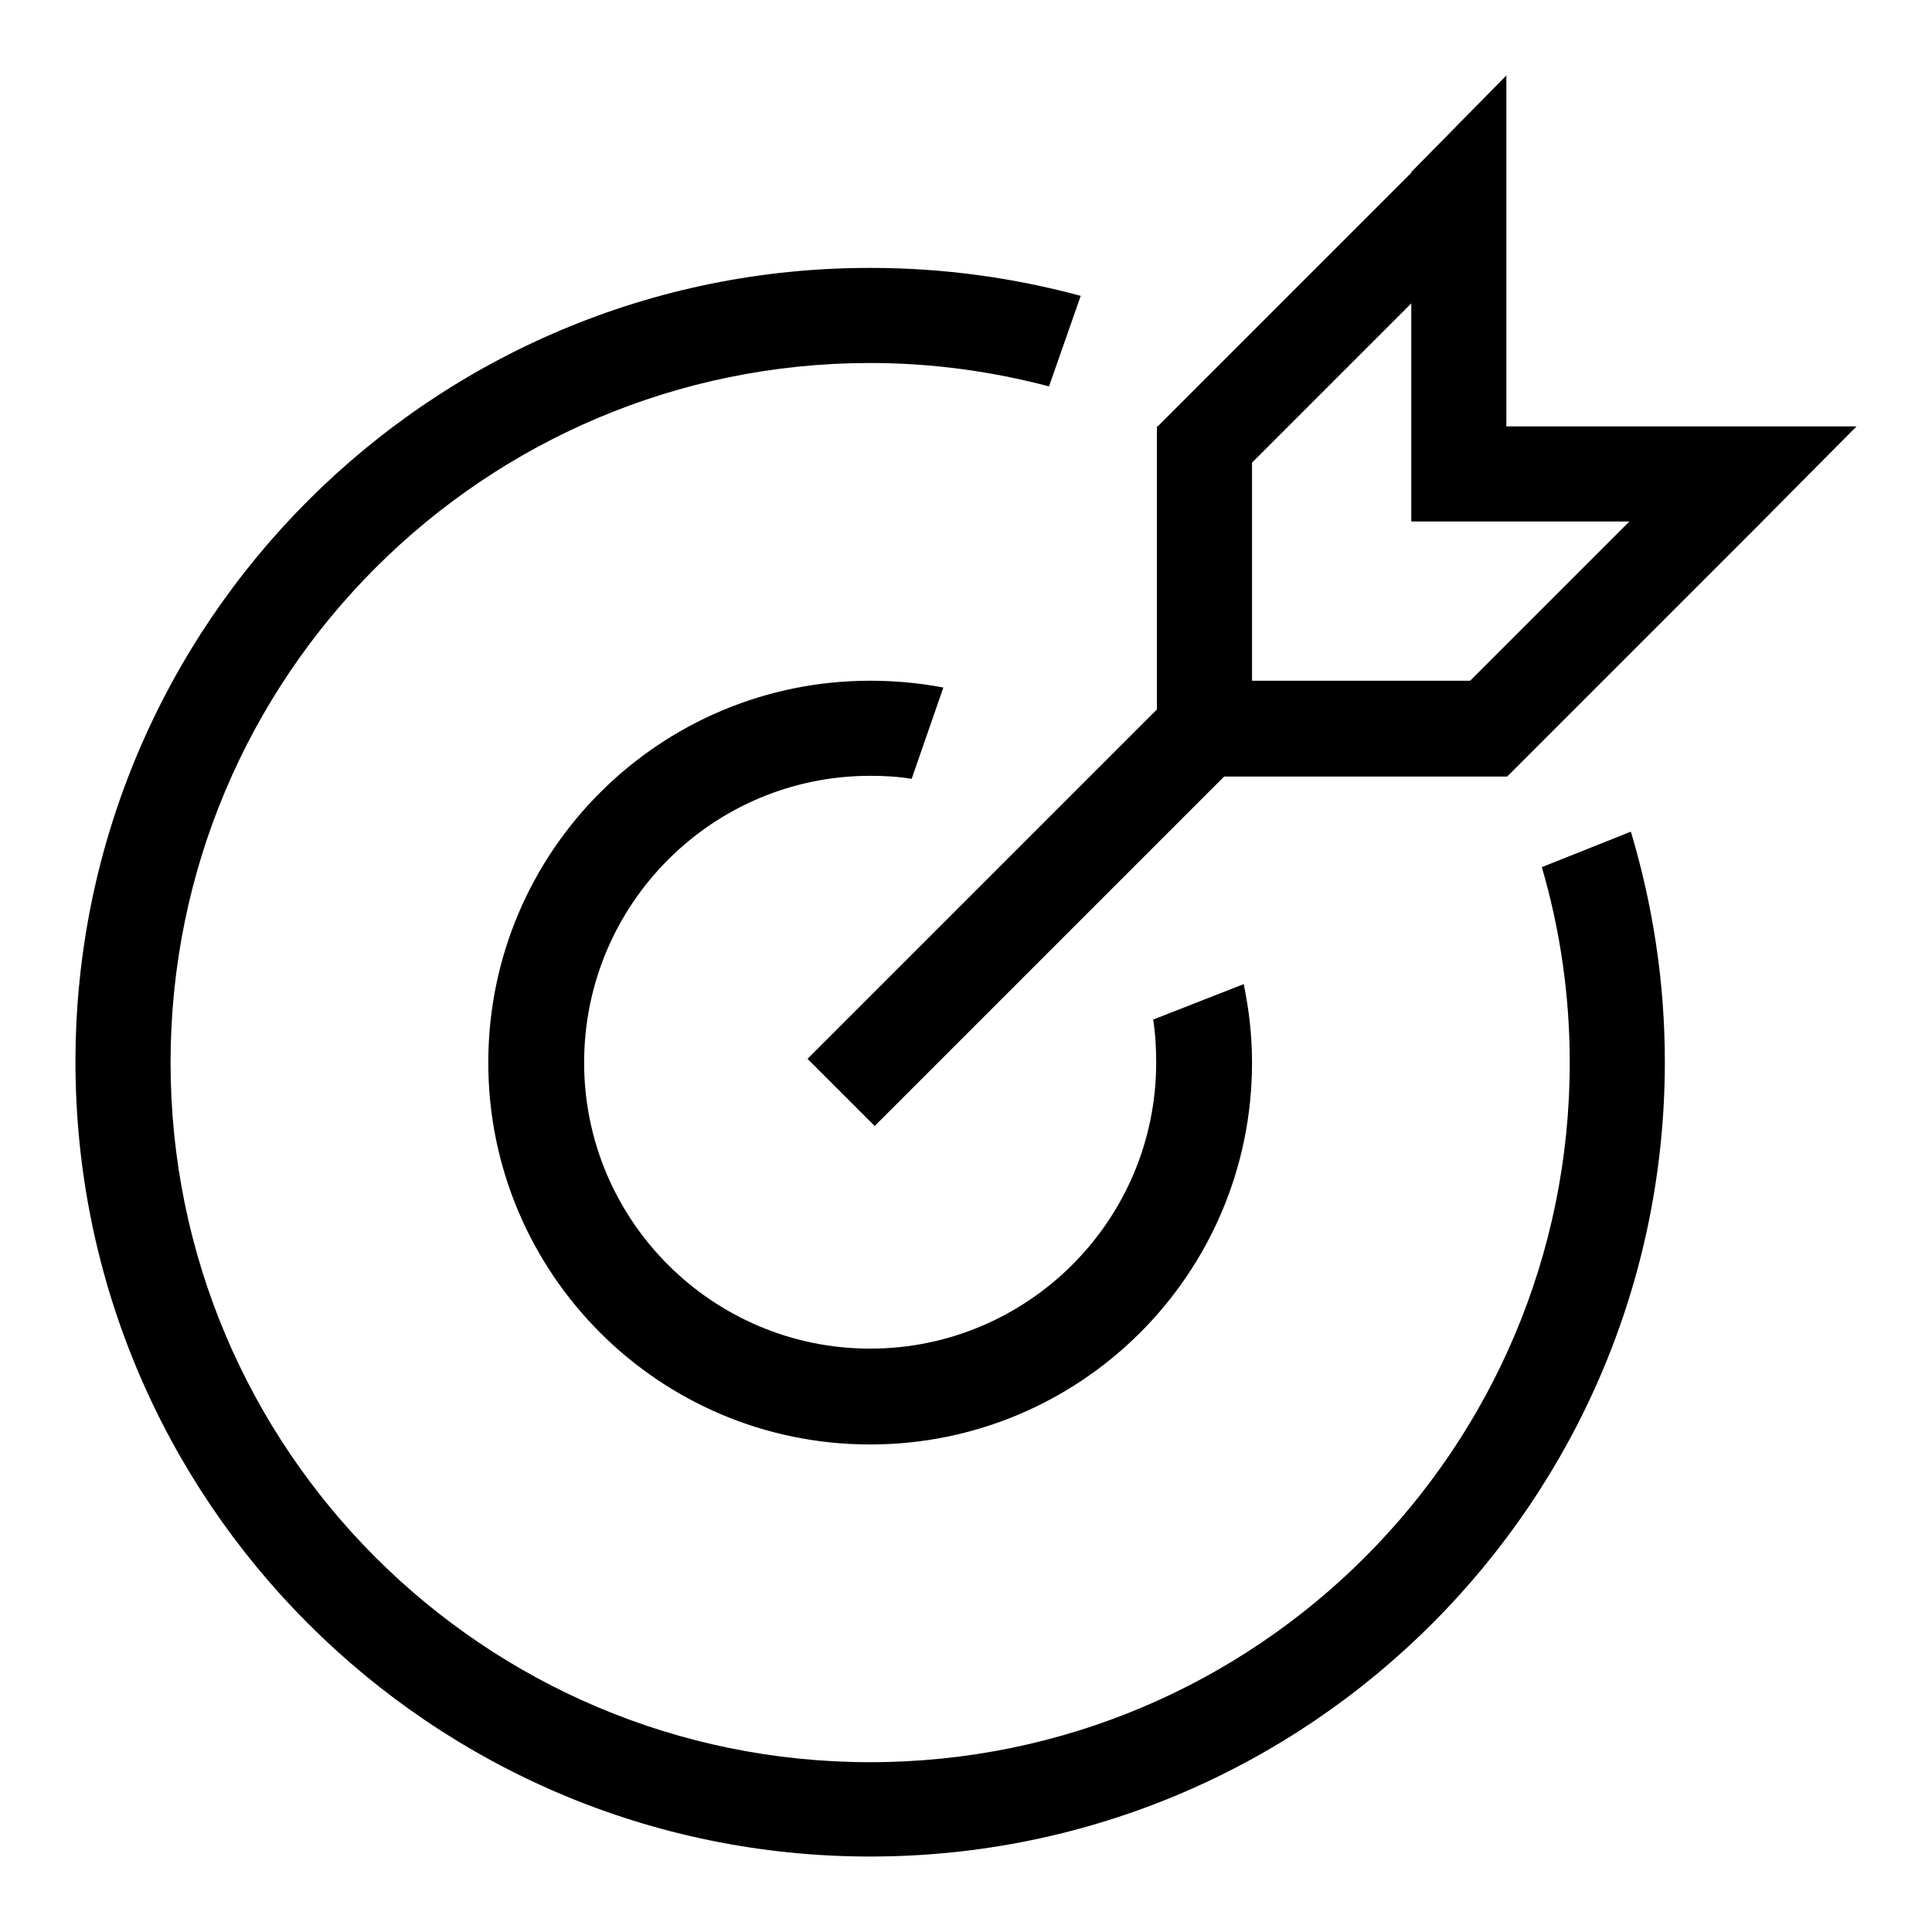 <?xml version="1.0" encoding="utf-8"?>
<!-- Svg Vector Icons : http://www.onlinewebfonts.com/icon -->
<!DOCTYPE svg PUBLIC "-//W3C//DTD SVG 1.1//EN" "http://www.w3.org/Graphics/SVG/1.1/DTD/svg11.dtd">
<svg version="1.1" xmlns="http://www.w3.org/2000/svg" xmlns:xlink="http://www.w3.org/1999/xlink" x="0px" y="0px" viewBox="0 0 256 256" enable-background="new 0 0 256 256" xml:space="preserve">
<g> <path fill="#000000" d="M204.3,114.9c2.4,8.2,3.7,16.9,3.7,25.9c0,51.2-41.5,92.7-92.7,92.7c-51.2,0-92.7-41.5-92.7-92.7 c0-51.2,41.5-92.7,92.7-92.7c8.2,0,16.1,1.1,23.7,3.1l4.2-12c-8.9-2.4-18.2-3.7-27.8-3.7C57.2,35.4,10,82.6,10,140.7 C10,198.9,57.2,246,115.3,246c58.2,0,105.3-47.2,105.3-105.3c0-10.6-1.6-20.8-4.5-30.5L204.3,114.9z M115.3,102.8 c1.9,0,3.7,0.1,5.5,0.4l4.2-12.1c-3.2-0.6-6.4-0.9-9.7-0.9c-27.9,0-50.6,22.6-50.6,50.6c0,27.9,22.6,50.6,50.6,50.6 c27.9,0,50.6-22.6,50.6-50.6c0-3.6-0.4-7-1.1-10.4l-12,4.7c0.3,1.9,0.4,3.8,0.4,5.7c0,20.9-17,37.9-37.9,37.9 c-20.9,0-37.9-17-37.9-37.9C77.4,119.8,94.4,102.8,115.3,102.8z M246,56.5h-46.4V10l-12.6,12.8v0.1l-33.6,33.6h-0.1v37.5 l-46.3,46.3l8.9,8.9l46.3-46.3h37.5v0l0,0l33.7-33.7l0,0h0L246,56.5z M194.8,90.2h-28.9V61.3l21.1-21.1v28.9h28.9L194.8,90.2z"/></g>
</svg>